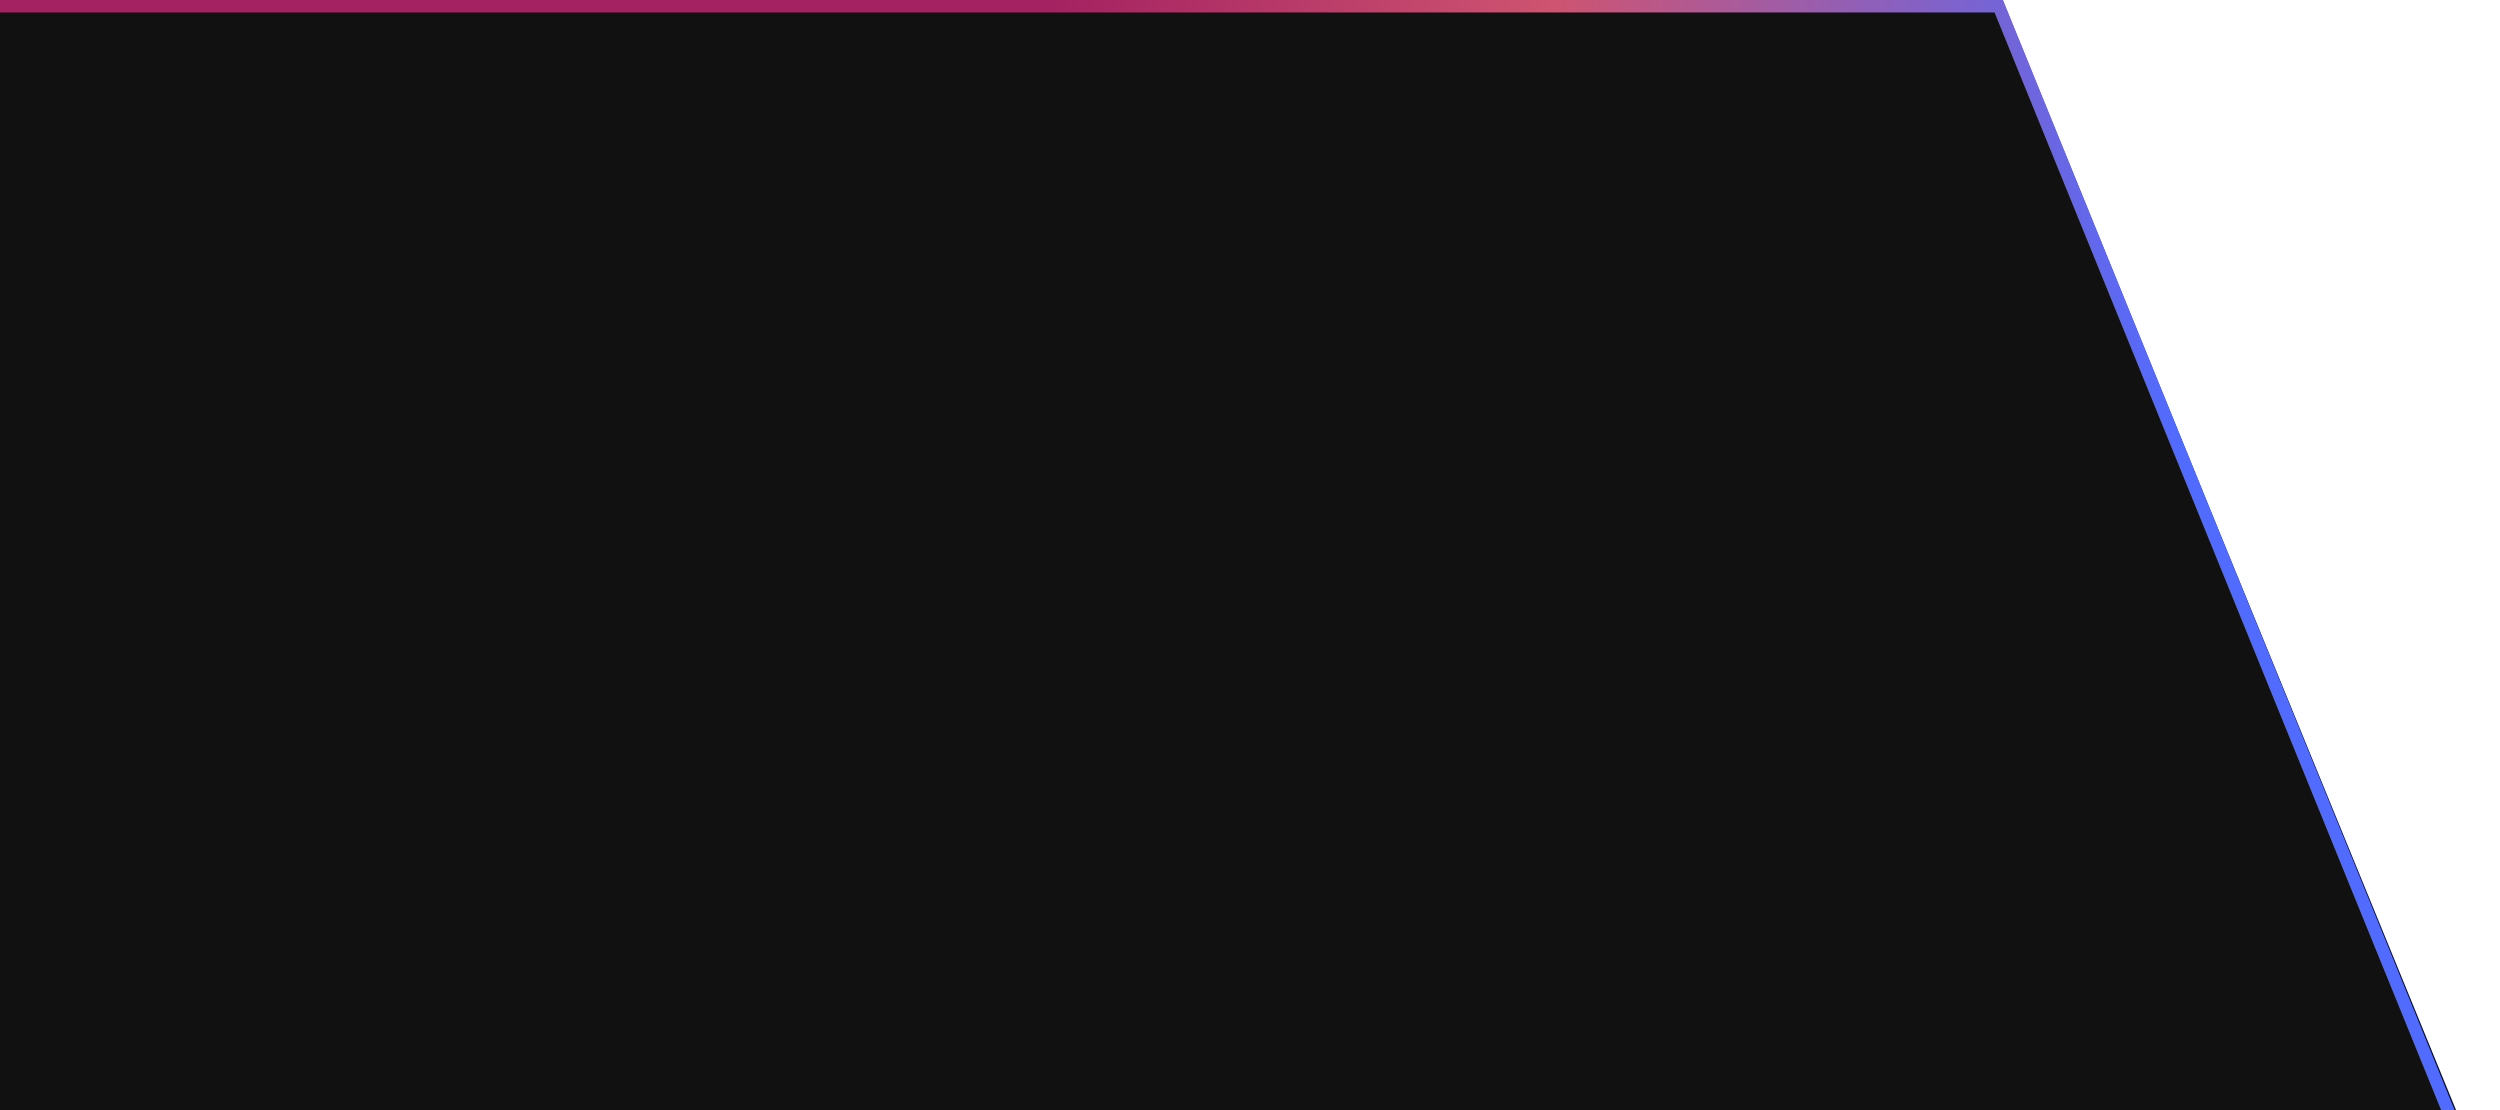<?xml version="1.0" encoding="UTF-8"?> <svg xmlns="http://www.w3.org/2000/svg" width="1601" height="711" viewBox="0 0 1601 711" fill="none"> <path d="M1280 4.5H-16V775.5H1595L1413 331L1280 4.5Z" fill="#111111" stroke="#111111" stroke-width="8"></path> <path d="M-16 4H1280L1589 763.5" stroke="url(#paint0_linear_186_92)" stroke-width="8"></path> <defs> <linearGradient id="paint0_linear_186_92" x1="673.348" y1="475.036" x2="1402.02" y2="474.331" gradientUnits="userSpaceOnUse"> <stop stop-color="#A42261"></stop> <stop offset="0.443" stop-color="#CE5471"></stop> <stop offset="0.99" stop-color="#516BFF"></stop> </linearGradient> </defs> </svg> 